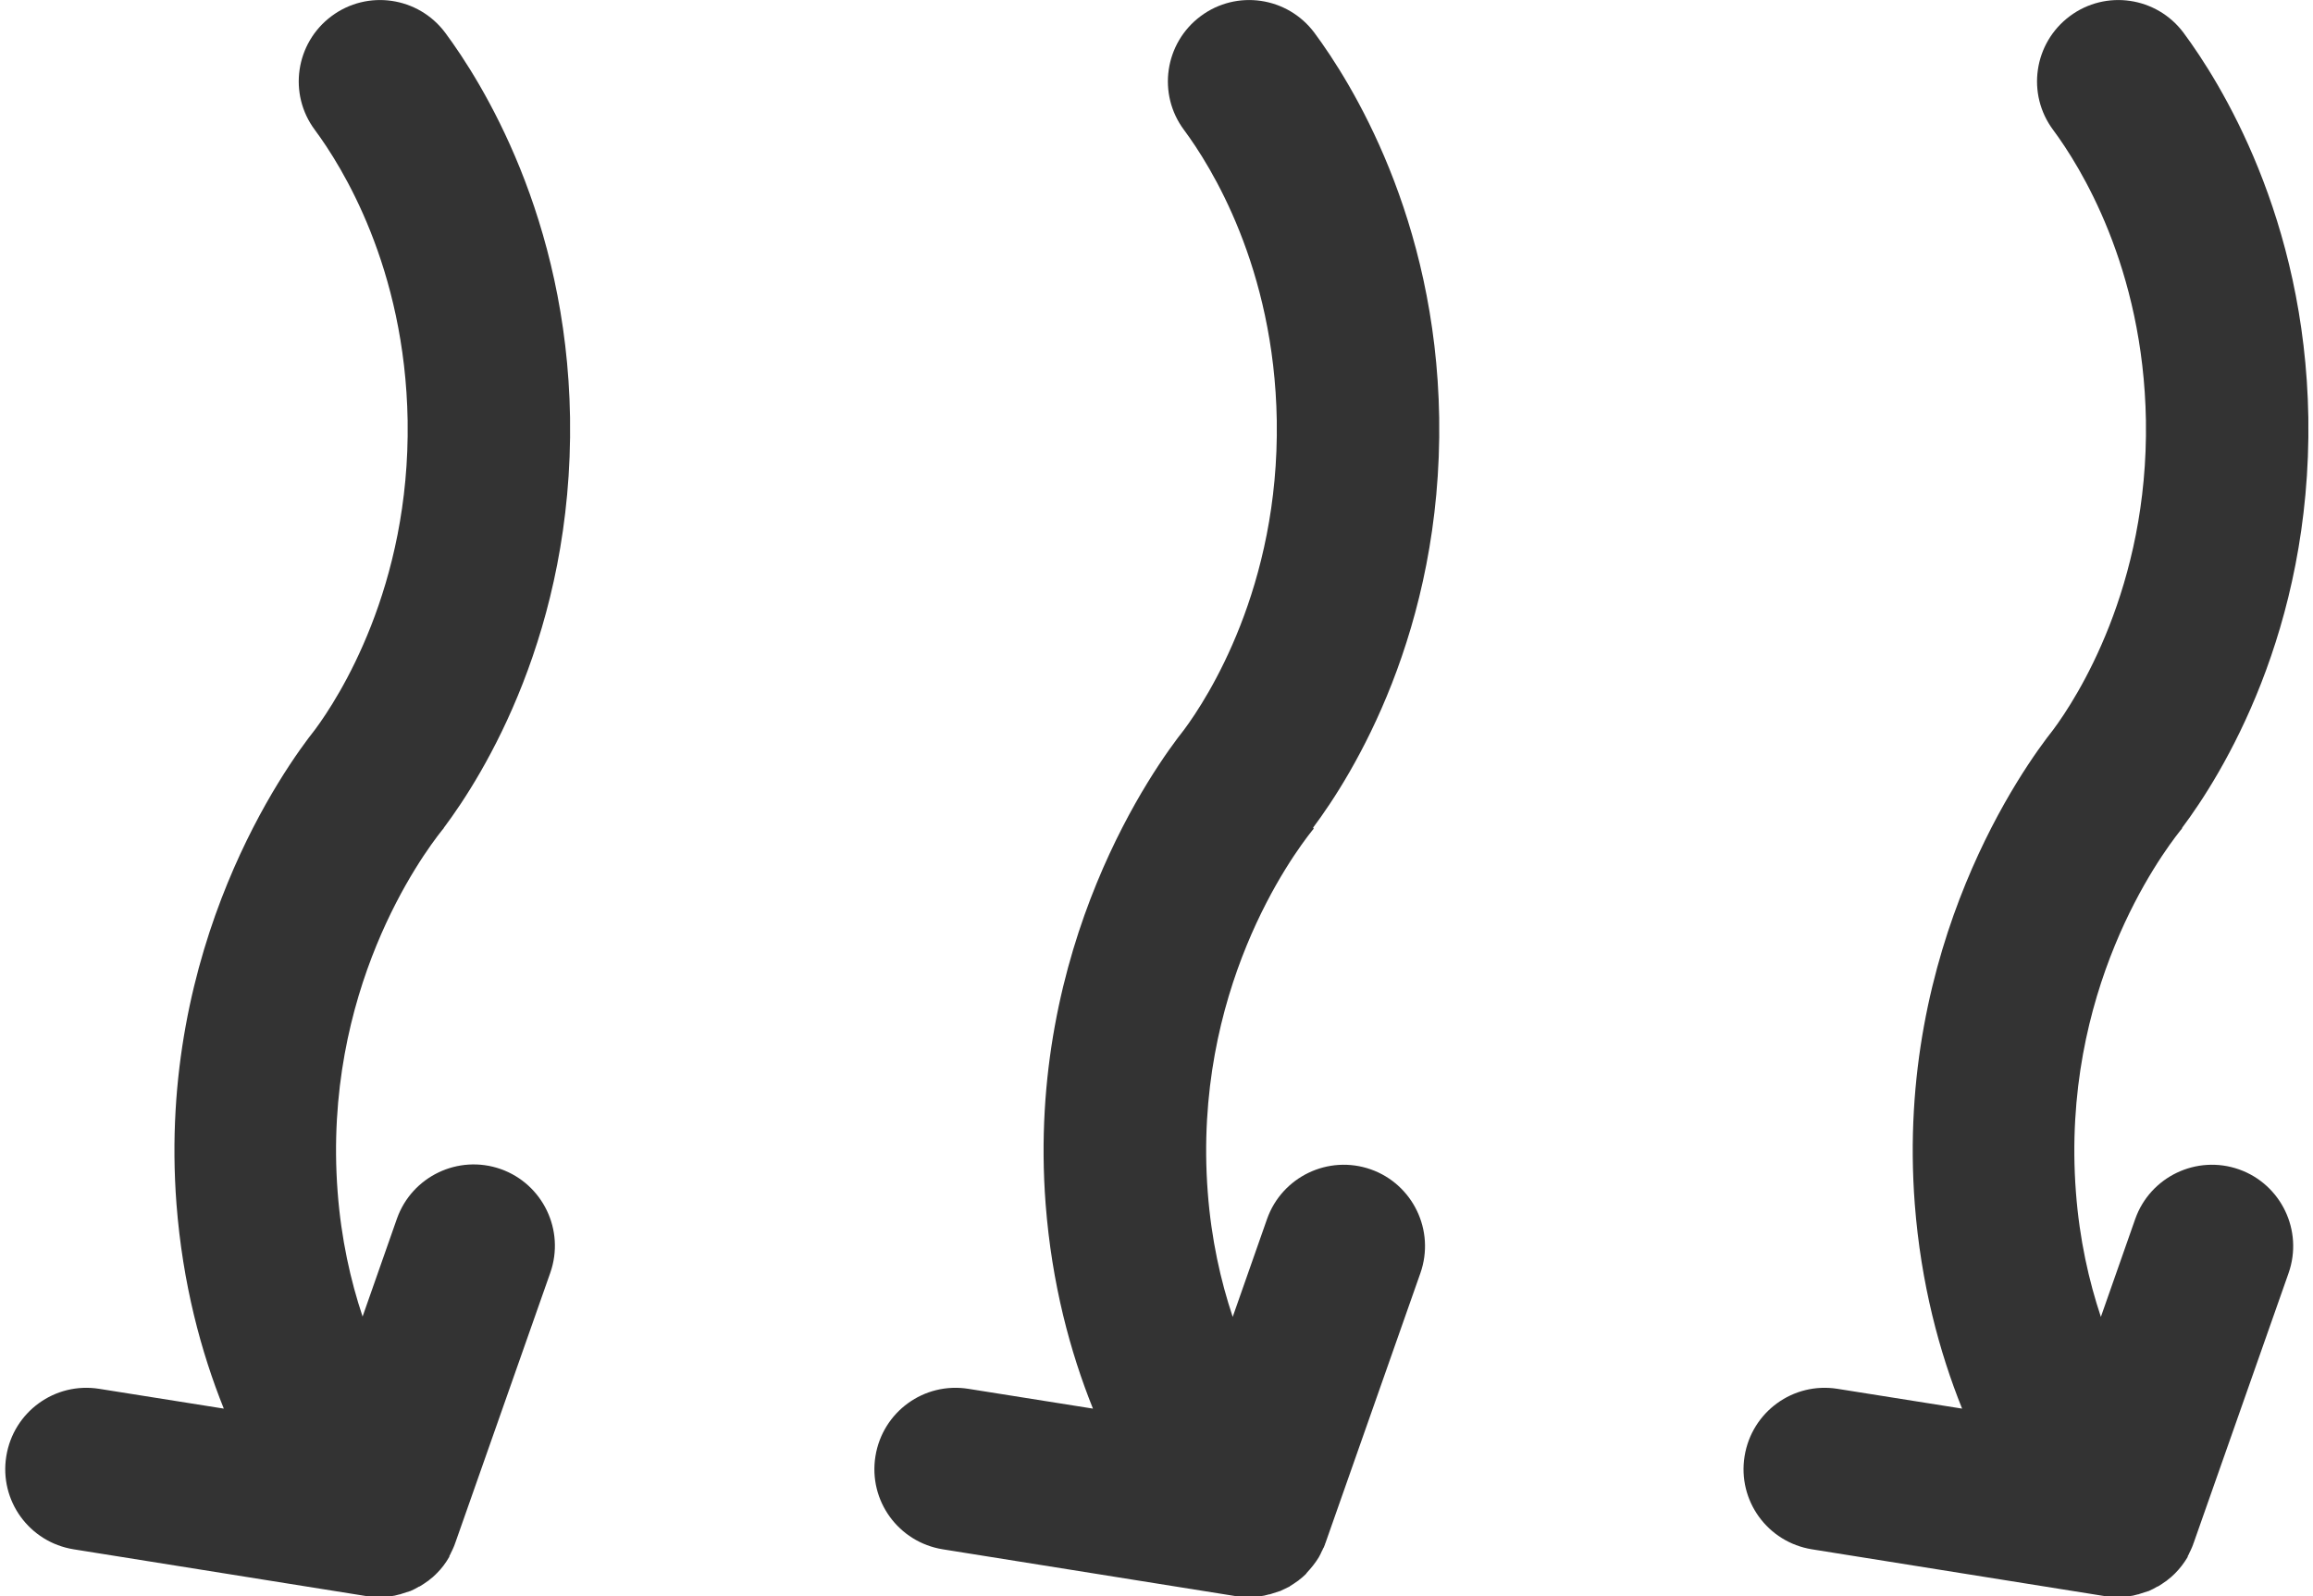 <?xml version="1.0" encoding="UTF-8"?><svg xmlns="http://www.w3.org/2000/svg" id="Isolation_Mode68d2716a7f7a7" data-name="Isolation Mode" viewBox="0 0 71.06 49.24" aria-hidden="true" width="71px" height="49px">
  <defs><linearGradient class="cerosgradient" data-cerosgradient="true" id="CerosGradient_id6cd87599f" gradientUnits="userSpaceOnUse" x1="50%" y1="100%" x2="50%" y2="0%"><stop offset="0%" stop-color="#d1d1d1"/><stop offset="100%" stop-color="#d1d1d1"/></linearGradient><linearGradient/>
    <style>
      .cls-1-68d2716a7f7a7{
        fill: #333;
      }
    </style>
  </defs>
  <path class="cls-1-68d2716a7f7a7" d="M40.36,25.53c1.2-1.6,3.99-6.05,3.89-12.65-.1-6.18-2.73-10.36-3.85-11.87-.83-1.11-2.4-1.34-3.51-.51-1.11.83-1.34,2.4-.51,3.51.83,1.12,2.78,4.23,2.86,8.96.08,5.15-2.14,8.57-2.86,9.54-.89,1.12-4.88,6.64-4.27,14.63.19,2.46.76,4.57,1.46,6.31l-3.84-.61c-1.37-.22-2.65.71-2.87,2.08s.71,2.65,2.08,2.87l9.01,1.44s.01,0,.02,0h0s.03,0,.04,0c.12.02.24.03.36.03.1,0,.21,0,.31-.02.01,0,.02,0,.03,0,.1-.01.19-.03.29-.06.02,0,.03,0,.05-.01.09-.03.19-.06.28-.09,0,0,.02,0,.03-.01.09-.04.17-.08.25-.12,0,0,.02,0,.03-.02.08-.05.16-.1.24-.16.01,0,.03-.02.04-.03.08-.06.15-.12.22-.19,0,0,.02-.02.02-.03.14-.15.27-.31.38-.49,0,0,0-.01.01-.02,0,0,0-.01.01-.02.02-.03.03-.06.05-.1.01-.03.03-.06.04-.08.01-.03.02-.05.04-.08.01-.03.03-.07.04-.1,0-.01,0-.02.01-.03l2.93-8.33c.46-1.31-.23-2.74-1.53-3.2-1.31-.46-2.74.23-3.2,1.53l-1.06,3.02c-.37-1.11-.66-2.39-.77-3.85-.47-6.2,2.6-10.37,3.22-11.15.02-.02.03-.04.05-.06Z"/>
  <path class="cls-1-68d2716a7f7a7" d="M67.17,25.53c1.2-1.6,3.99-6.05,3.89-12.65-.1-6.18-2.73-10.36-3.85-11.87-.83-1.11-2.4-1.34-3.51-.51-1.11.83-1.34,2.4-.51,3.51.83,1.12,2.78,4.23,2.86,8.96.08,5.15-2.14,8.57-2.86,9.54-.89,1.12-4.88,6.64-4.27,14.63.19,2.46.76,4.57,1.46,6.31l-3.84-.61c-1.37-.22-2.65.71-2.87,2.08-.22,1.37.71,2.65,2.08,2.87l9.01,1.44s.01,0,.02,0h0s.03,0,.04,0c.12.02.24.03.35.03.1,0,.21,0,.31-.02.01,0,.02,0,.03,0,.1-.01.19-.03.29-.06.01,0,.03,0,.04-.01.09-.03.19-.06.28-.09,0,0,.02,0,.03-.01.09-.04.17-.08.25-.13,0,0,.02,0,.03-.01.08-.05.16-.1.24-.16.01,0,.03-.02.04-.03.08-.06.15-.12.22-.19,0,0,.02-.02.02-.02.15-.15.27-.31.38-.49,0,0,0-.01.01-.02,0,0,0-.01,0-.02.02-.03.04-.07.05-.1.01-.03.03-.05.04-.08.01-.03.03-.06.04-.09.01-.03.03-.07.04-.1,0-.01,0-.02.01-.03l2.93-8.33c.46-1.31-.23-2.74-1.53-3.2-1.31-.46-2.74.23-3.2,1.53l-1.06,3.02c-.37-1.11-.66-2.39-.77-3.85-.47-6.2,2.6-10.37,3.22-11.15.02-.02.03-.04.05-.06Z"/>
  <path class="cls-1-68d2716a7f7a7" d="M13.55,25.53c1.2-1.6,3.99-6.05,3.89-12.65-.1-6.18-2.73-10.36-3.85-11.87-.83-1.11-2.4-1.34-3.51-.51-1.11.83-1.34,2.4-.51,3.51.83,1.12,2.78,4.23,2.86,8.96.08,5.15-2.14,8.57-2.86,9.54-.89,1.12-4.88,6.64-4.27,14.63.19,2.46.76,4.57,1.46,6.31l-3.84-.61c-1.37-.22-2.65.71-2.87,2.08s.71,2.65,2.08,2.87l9.01,1.44s.01,0,.02,0h0s.03,0,.04,0c.12.02.24.03.35.03.1,0,.21,0,.31-.02.01,0,.02,0,.03,0,.1-.01.19-.03.29-.06.01,0,.03,0,.04-.01.09-.03.19-.06.28-.09,0,0,.02,0,.03-.01.09-.04.17-.08.25-.13,0,0,.02,0,.03-.01.08-.05.16-.1.24-.16.01,0,.03-.02.04-.03.08-.06.15-.12.22-.19,0,0,.01-.02.02-.02.15-.15.27-.31.38-.5,0,0,0-.01.01-.02,0,0,0-.01,0-.02.02-.03.04-.07.05-.1.01-.03.03-.05.04-.08.01-.03.03-.06.04-.09.01-.03.03-.07.04-.1,0-.01,0-.02.01-.03l2.93-8.33c.46-1.31-.23-2.74-1.53-3.2-1.31-.46-2.74.23-3.2,1.53l-1.06,3.02c-.37-1.11-.66-2.39-.77-3.85-.47-6.2,2.6-10.37,3.22-11.15.02-.02.03-.04.05-.06Z"/>
</svg>